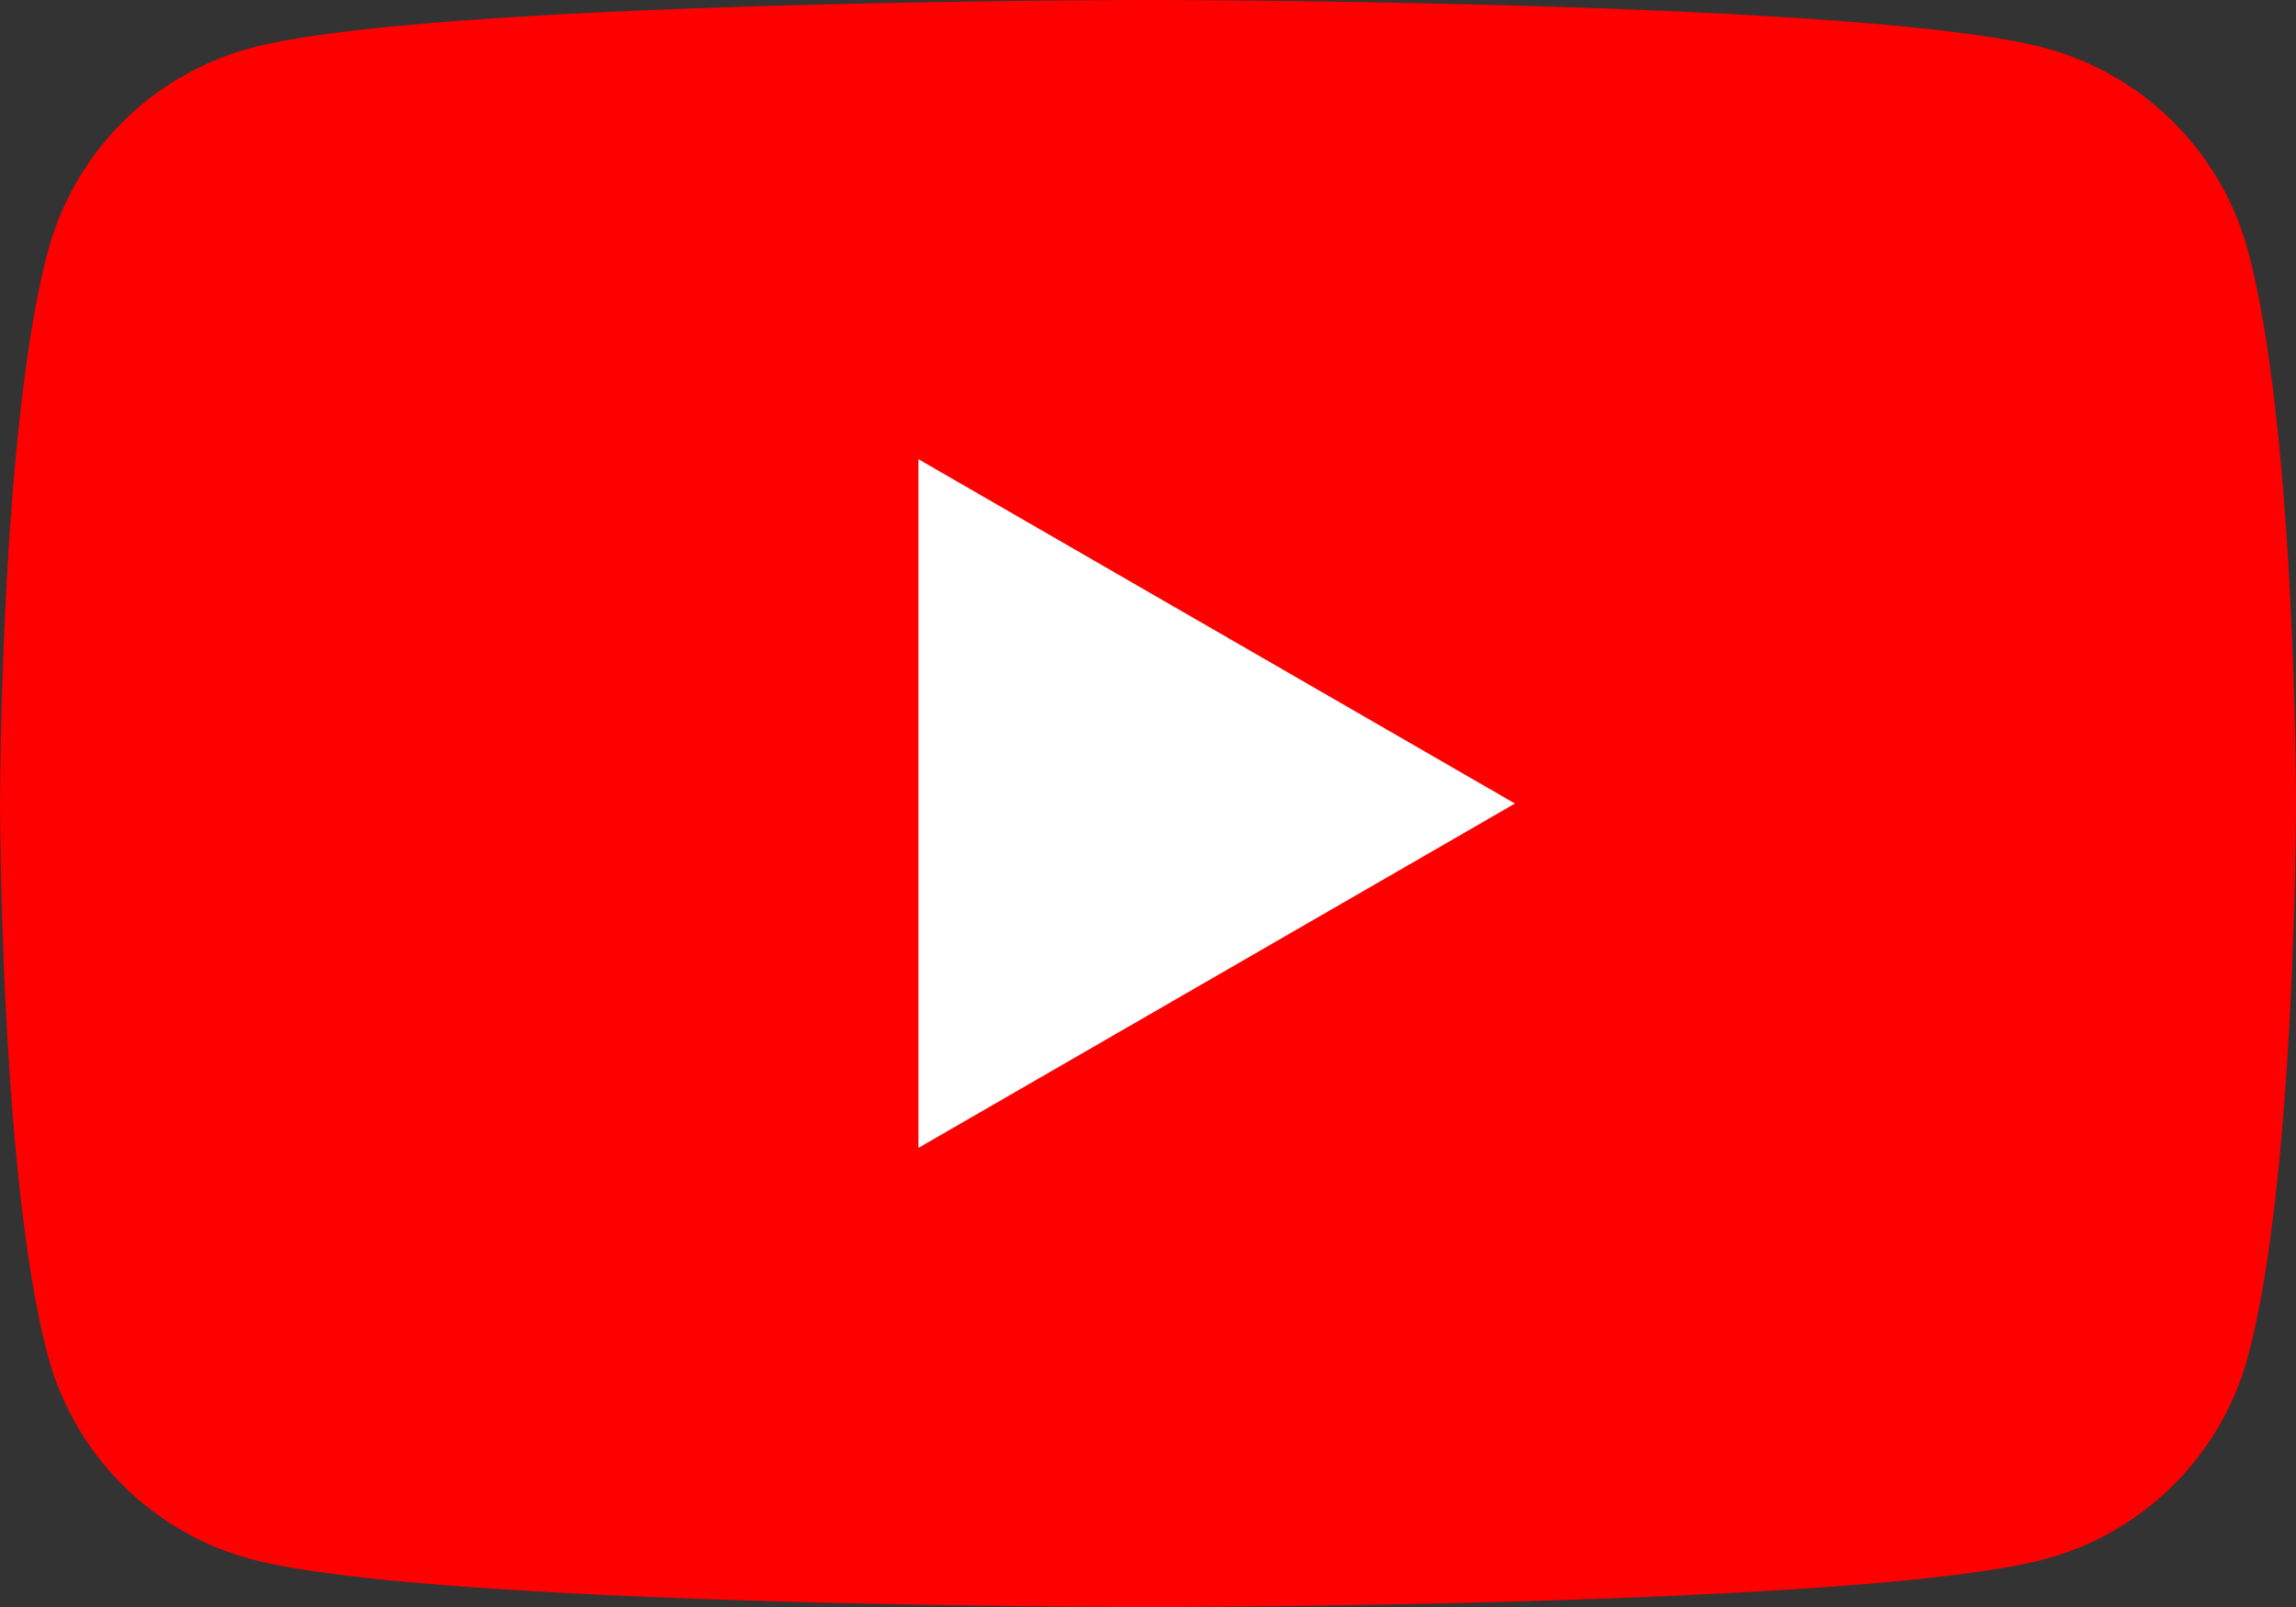 <svg id="グループ_15210" data-name="グループ 15210" xmlns="http://www.w3.org/2000/svg" width="37.701" height="26.391" viewBox="0 0 37.701 26.391">
  <rect x="0" y="0" width="37.701" height="26.391" fill="#333333" stroke="none"/>
  <path id="パス_16411" data-name="パス 16411" d="M121.463,89.16a4.722,4.722,0,0,0-3.333-3.333c-2.94-.788-14.729-.788-14.729-.788s-11.789,0-14.729.788a4.722,4.722,0,0,0-3.333,3.333c-.788,2.94-.788,9.075-.788,9.075s0,6.134.788,9.075a4.721,4.721,0,0,0,3.333,3.333c2.94.788,14.729.788,14.729.788s11.789,0,14.729-.788a4.722,4.722,0,0,0,3.333-3.333c.788-2.94.788-9.075.788-9.075S122.251,92.1,121.463,89.16Z" transform="translate(-84.55 -85.039)" fill="red"/>
  <path id="パス_16412" data-name="パス 16412" d="M133.144,120.647l9.795-5.655-9.795-5.655Z" transform="translate(-118.063 -101.796)" fill="#fff"/>
</svg>
